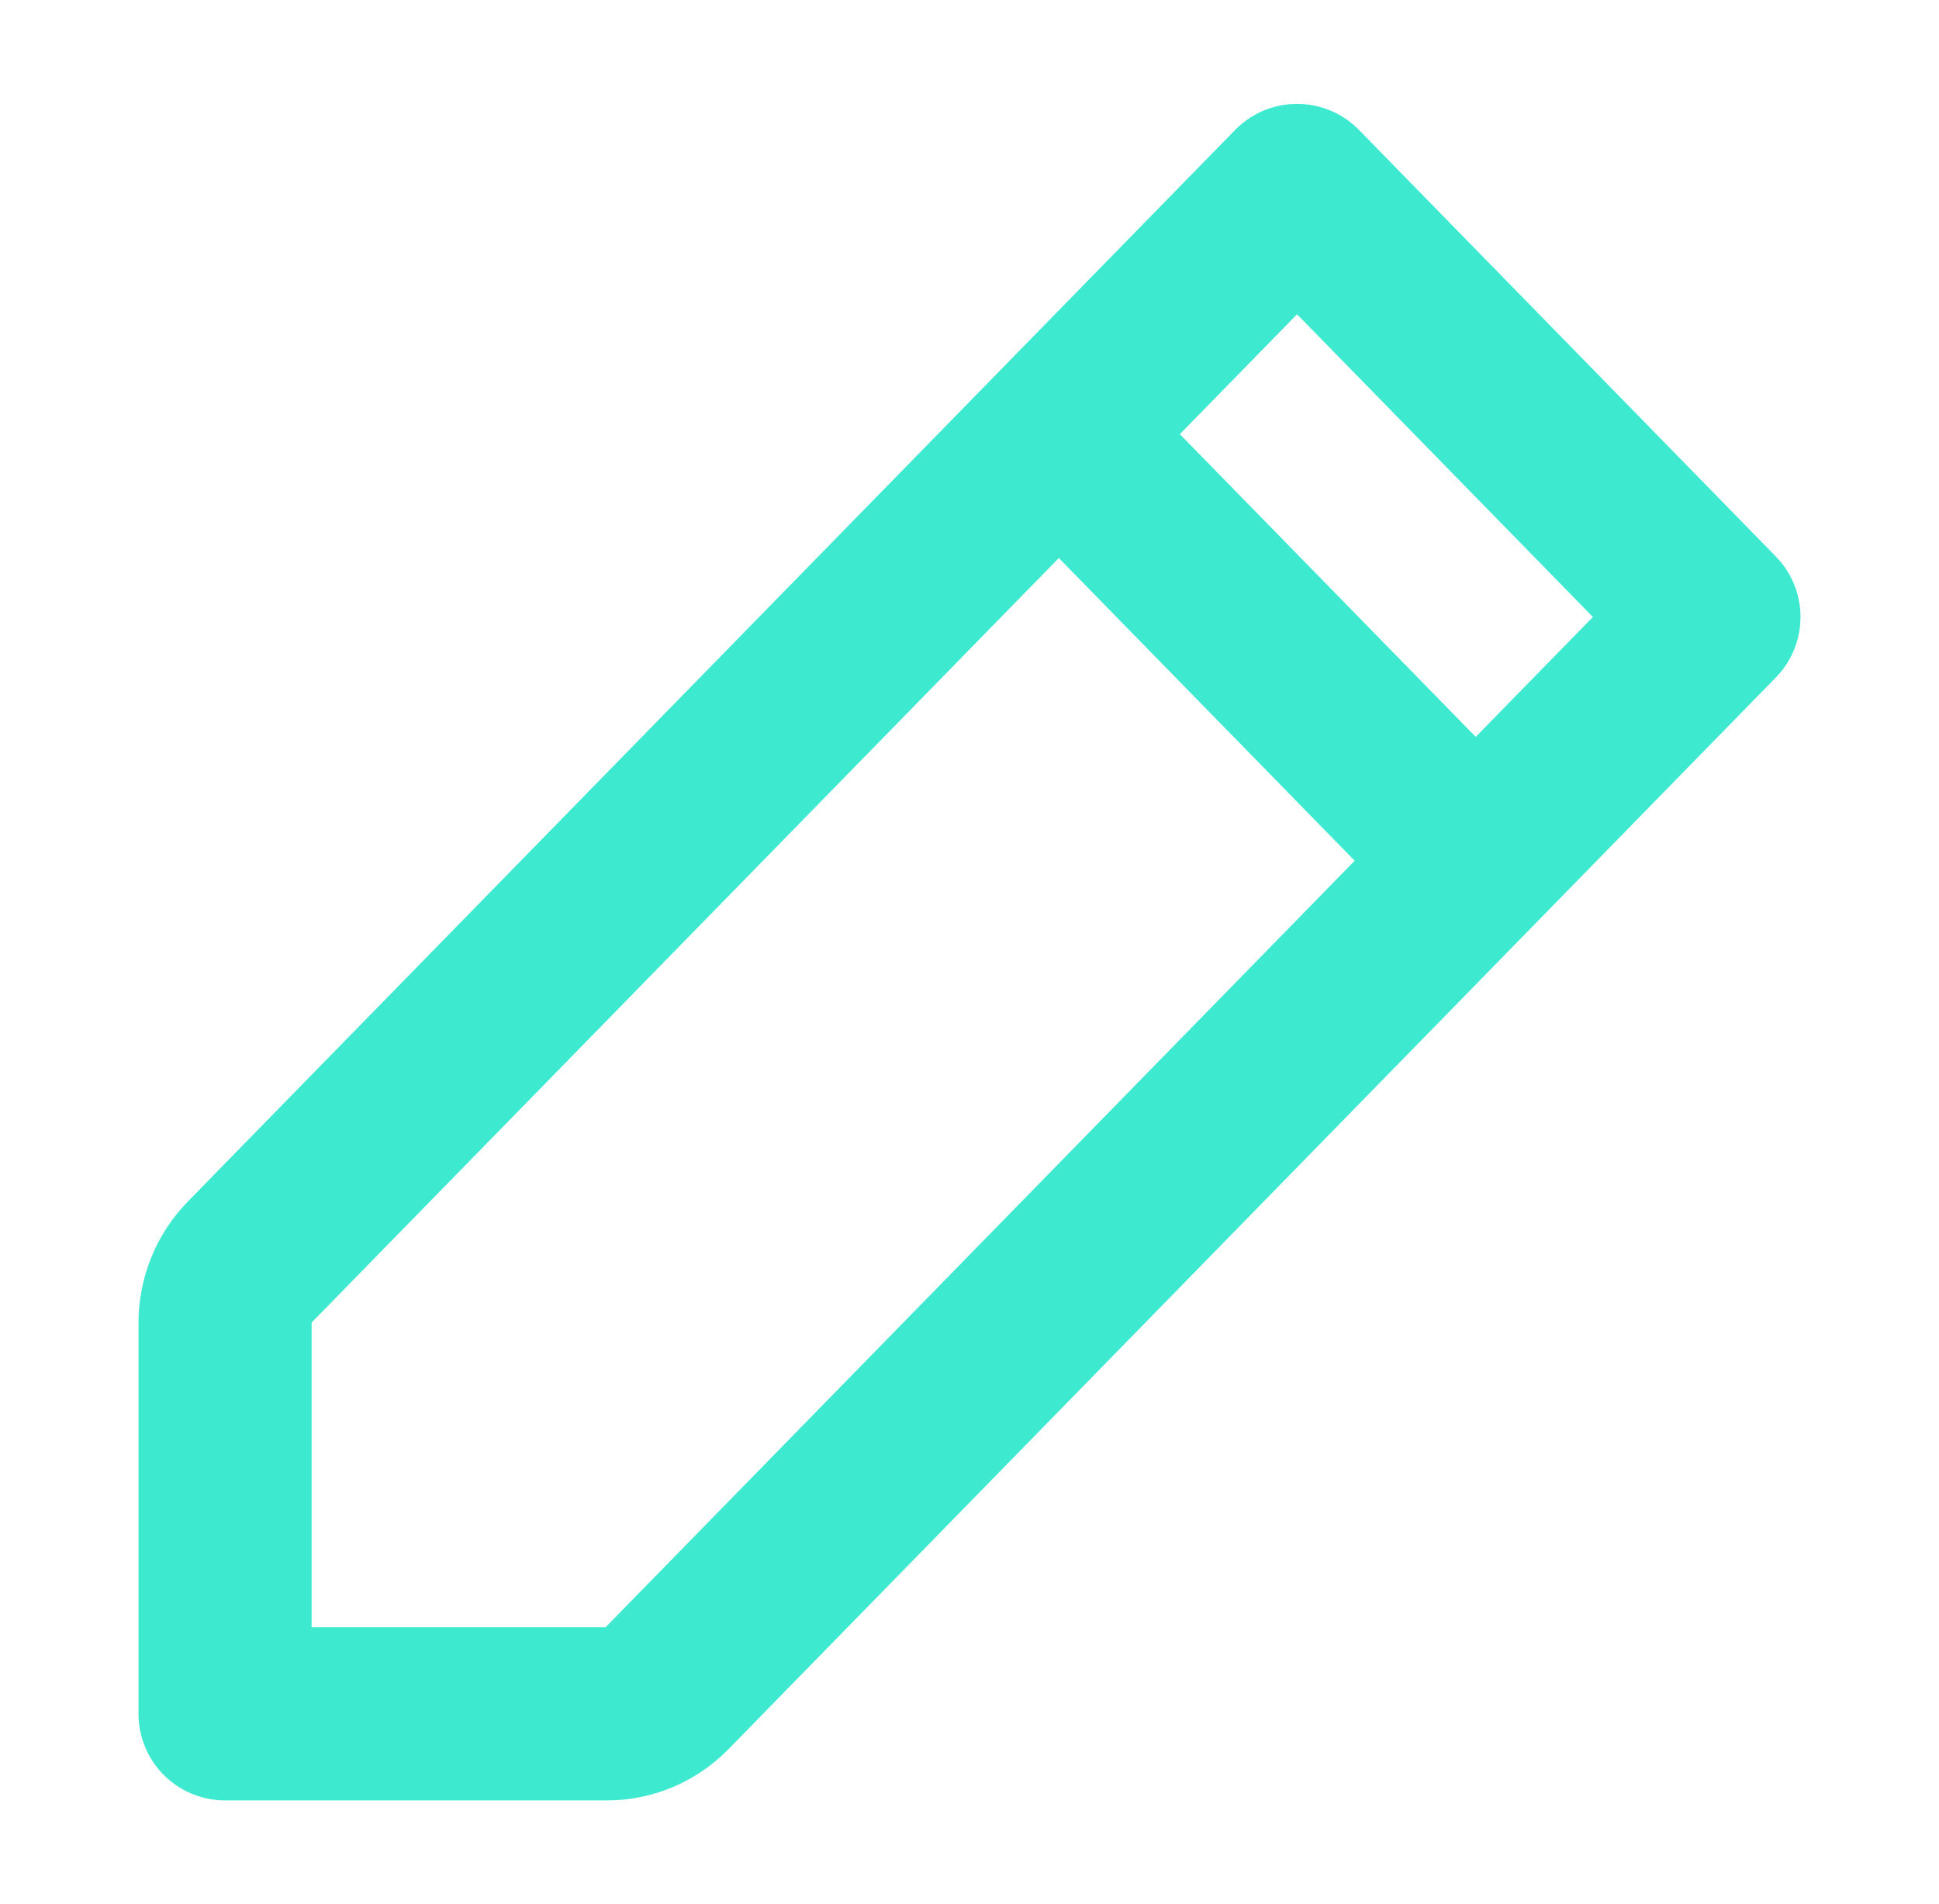 <svg width="56" height="55" viewBox="0 0 56 55" fill="none" xmlns="http://www.w3.org/2000/svg">
<path d="M30.58 12.54L37.46 5.5L49.5 17.82L42.62 24.86M30.58 12.54L7.212 36.451C6.756 36.918 6.5 37.551 6.5 38.211V49.5H17.532C18.178 49.5 18.796 49.238 19.253 48.771L42.62 24.86M30.58 12.54L42.62 24.86" stroke="#3DEAD0" stroke-width="5" stroke-linecap="round" stroke-linejoin="round"/>
</svg>
